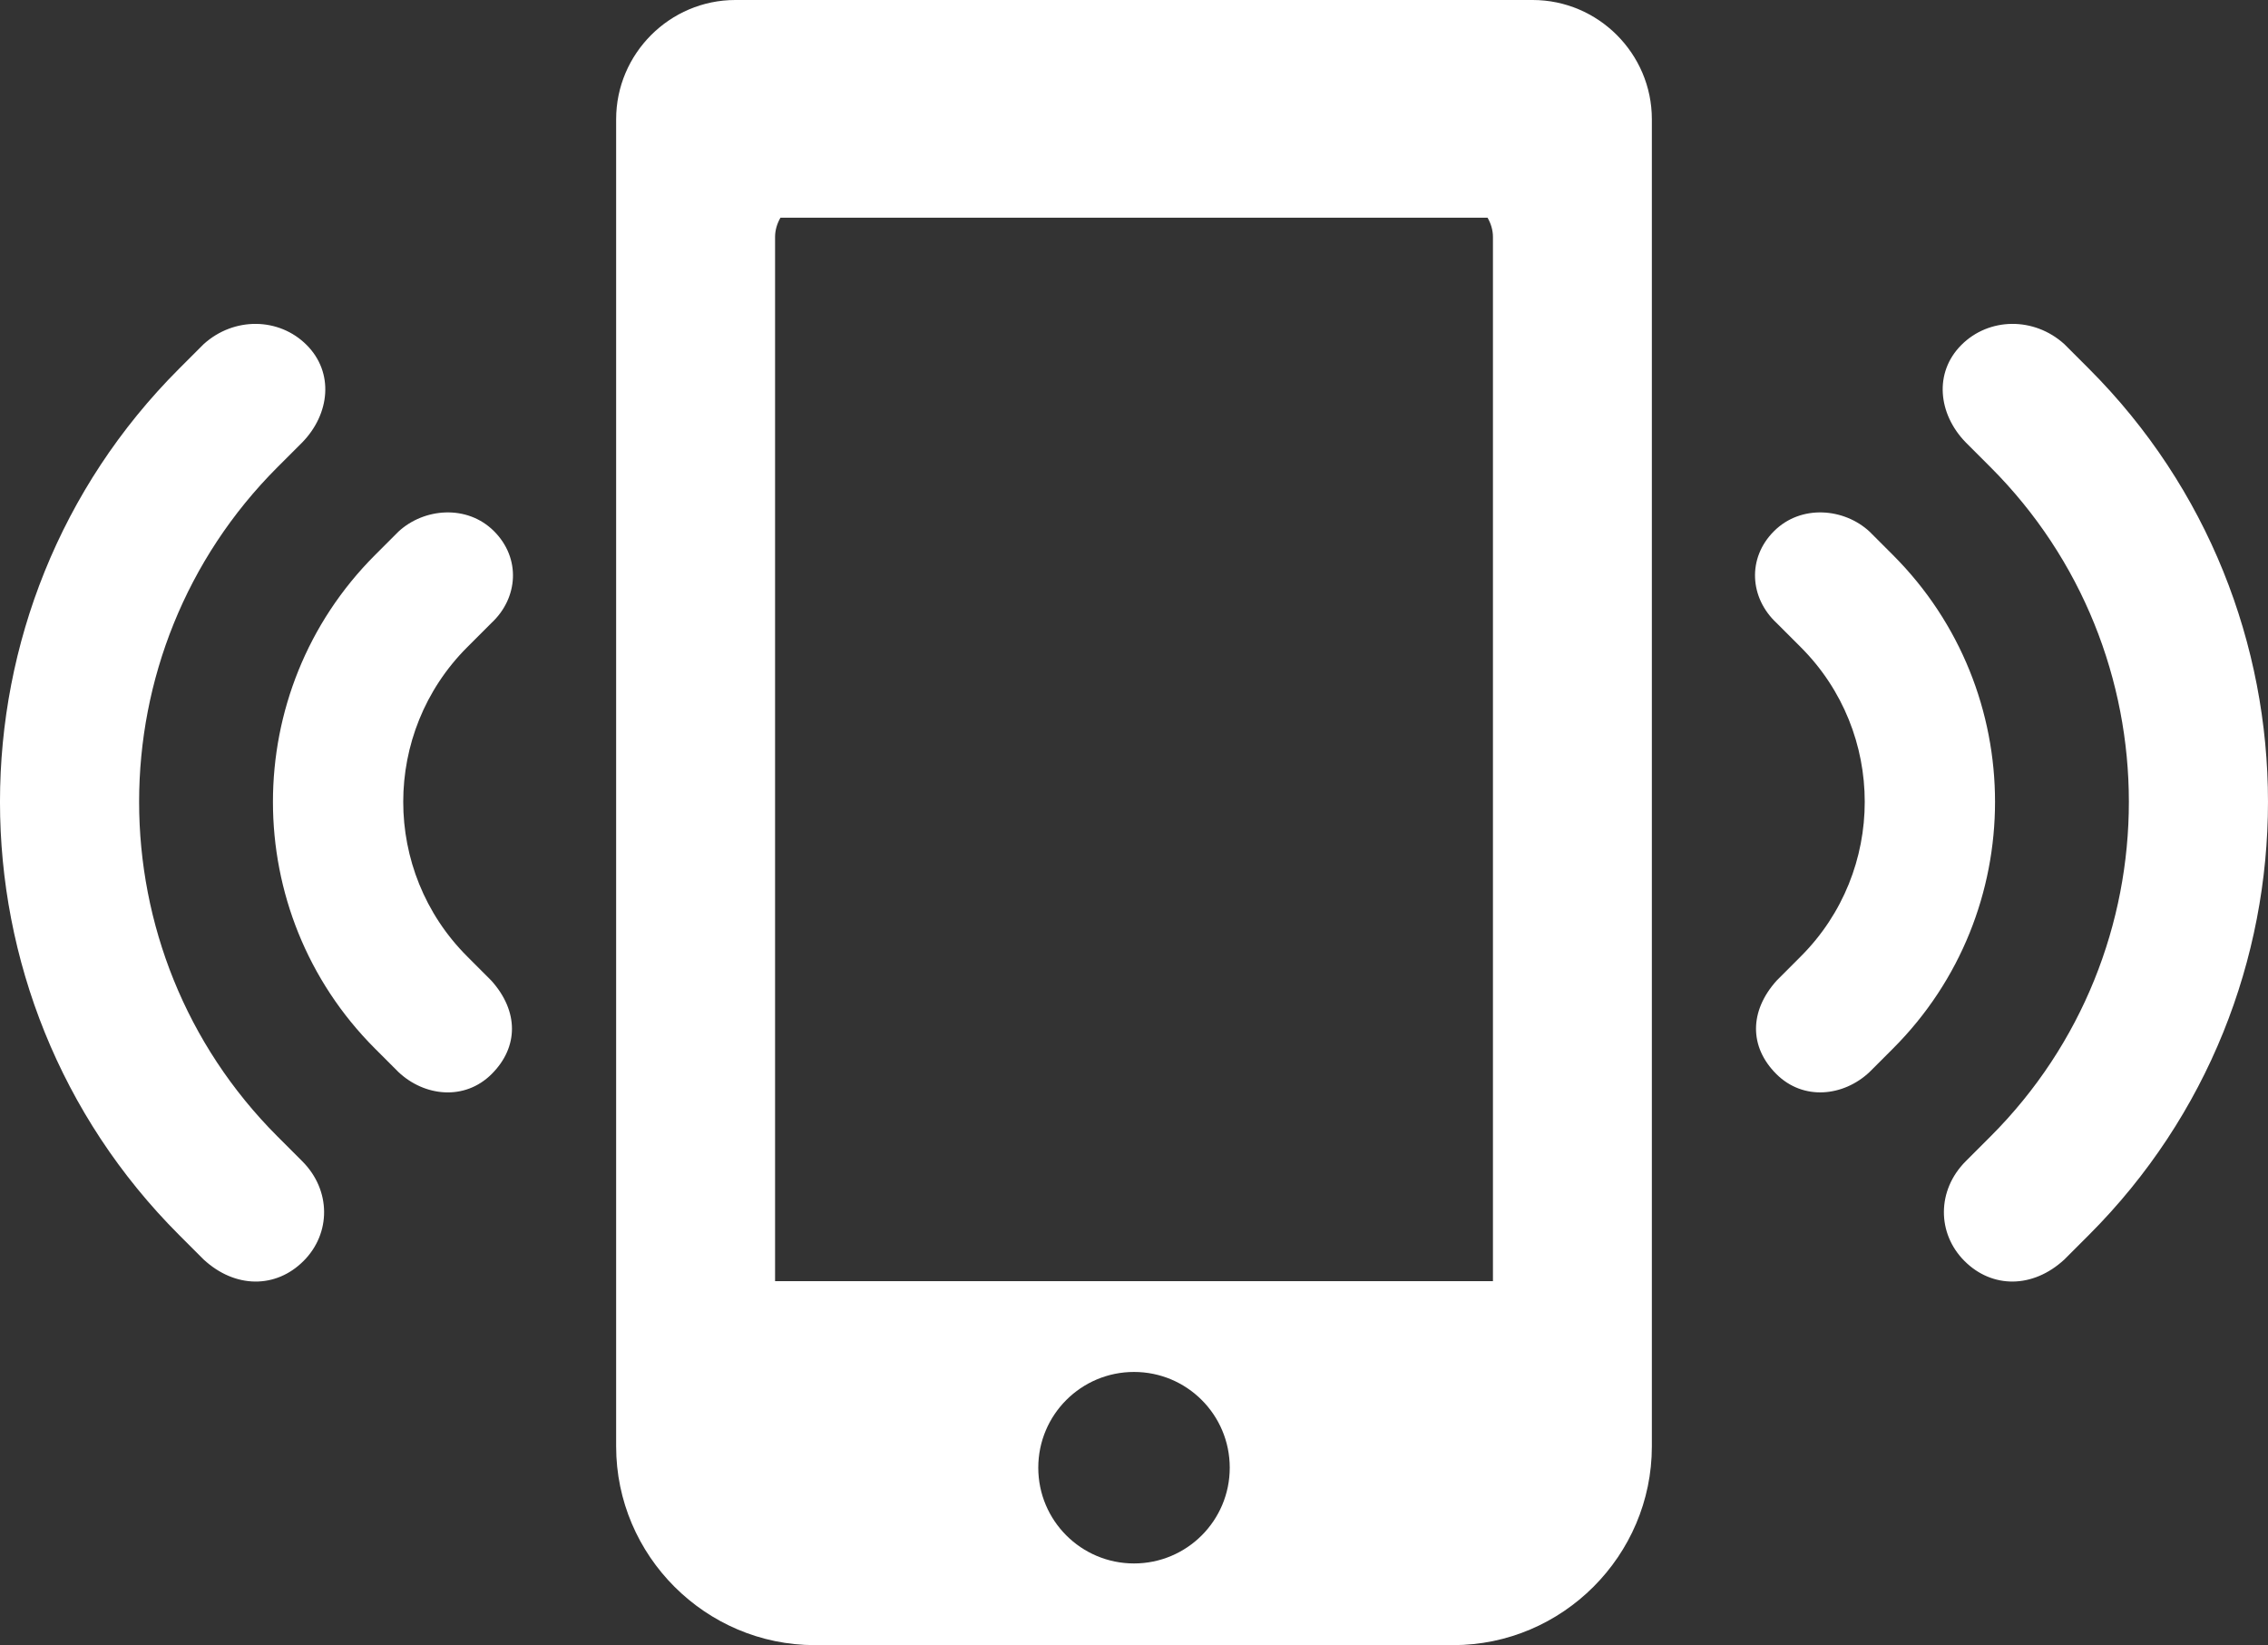 <svg version="1.1" id="work" xmlns="http://www.w3.org/2000/svg" xmlns:xlink="http://www.w3.org/1999/xlink" x="0px" y="0px"
	 width="114.165px" height="82.799px" viewBox="0 0 114.165 82.799" enable-background="new 0 0 114.165 82.799"
	 xml:space="preserve">
<rect x="0" y="0" width="114.165" height="82.799" fill="#333333" stroke="none"/>
<g>
	<path fill="#FFFFFF" d="M105.15,18.557c-1.237-1.237-1.237-1.237-1.237-1.237c-1.528-1.383-3.795-1.347-5.182,0.041
		c-1.388,1.388-1.178,3.469,0.218,4.904c0,0,0,0,1.246,1.246c9.288,9.289,9.29,24.4,0.001,33.688
		c-1.247,1.247-1.247,1.247-1.247,1.247c-1.457,1.458-1.451,3.632-0.063,5.019c1.387,1.389,3.437,1.395,5.027-0.073
		c0,0,0,0,1.237-1.237C117.17,50.134,117.169,30.576,105.15,18.557z"/>
	<path fill="#FFFFFF" d="M95.289,27.937c-1.181-1.181-1.181-1.181-1.181-1.181c-1.272-1.181-3.446-1.385-4.811-0.021
		c-1.363,1.363-1.218,3.364,0.13,4.619c0,0,0,0,1.221,1.221c4.29,4.29,4.291,11.269,0.002,15.558
		c-1.221,1.223-1.221,1.223-1.221,1.223c-1.378,1.535-1.379,3.334-0.016,4.697c1.363,1.362,3.393,1.13,4.695-0.099
		c0,0,0,0,1.182-1.182C102.137,45.926,102.136,34.784,95.289,27.937z"/>
	<path fill="#FFFFFF" d="M13.969,57.199c-9.289-9.288-9.287-24.399,0-33.688c1.247-1.246,1.247-1.246,1.247-1.246
		c1.396-1.436,1.605-3.517,0.218-4.904c-1.387-1.388-3.653-1.424-5.182-0.041c0,0,0,0-1.237,1.237
		c-12.02,12.02-12.021,31.577,0,43.598c1.237,1.237,1.237,1.237,1.237,1.237c1.591,1.468,3.64,1.462,5.027,0.073
		c1.388-1.387,1.394-3.561-0.063-5.019C15.216,58.446,15.216,58.446,13.969,57.199z"/>
	<path fill="#FFFFFF" d="M24.738,31.354c1.348-1.255,1.492-3.256,0.13-4.619c-1.364-1.364-3.538-1.16-4.811,0.021
		c0,0,0,0-1.181,1.181c-6.848,6.848-6.849,17.989-0.002,24.836c1.182,1.182,1.182,1.182,1.182,1.182
		c1.303,1.229,3.332,1.461,4.695,0.099c1.363-1.363,1.362-3.162-0.016-4.697c0,0,0,0-1.221-1.223
		c-4.289-4.289-4.288-11.268,0.002-15.558C24.738,31.354,24.738,31.354,24.738,31.354z"/>
	<path fill="#FFFFFF" d="M77.15,0H37.015c-3.3,0-6,2.7-6,6v2.957v2.971v54.552v5.5v0.819c0,5.5,4.5,10,10,10H73.15
		c5.5,0,10-4.5,10-10v-0.819v-5.5V11.928V8.957V6C83.15,2.7,80.45,0,77.15,0z M57.083,78.688c-2.661,0-4.819-2.156-4.819-4.819
		c0-2.664,2.158-4.819,4.819-4.819c2.662,0,4.819,2.155,4.819,4.819C61.902,76.532,59.745,78.688,57.083,78.688z M75.15,64.479
		H39.015V11.928c0-0.352,0.104-0.681,0.271-0.971h35.594c0.167,0.29,0.271,0.619,0.271,0.971V64.479z"/>
</g>
</svg>
